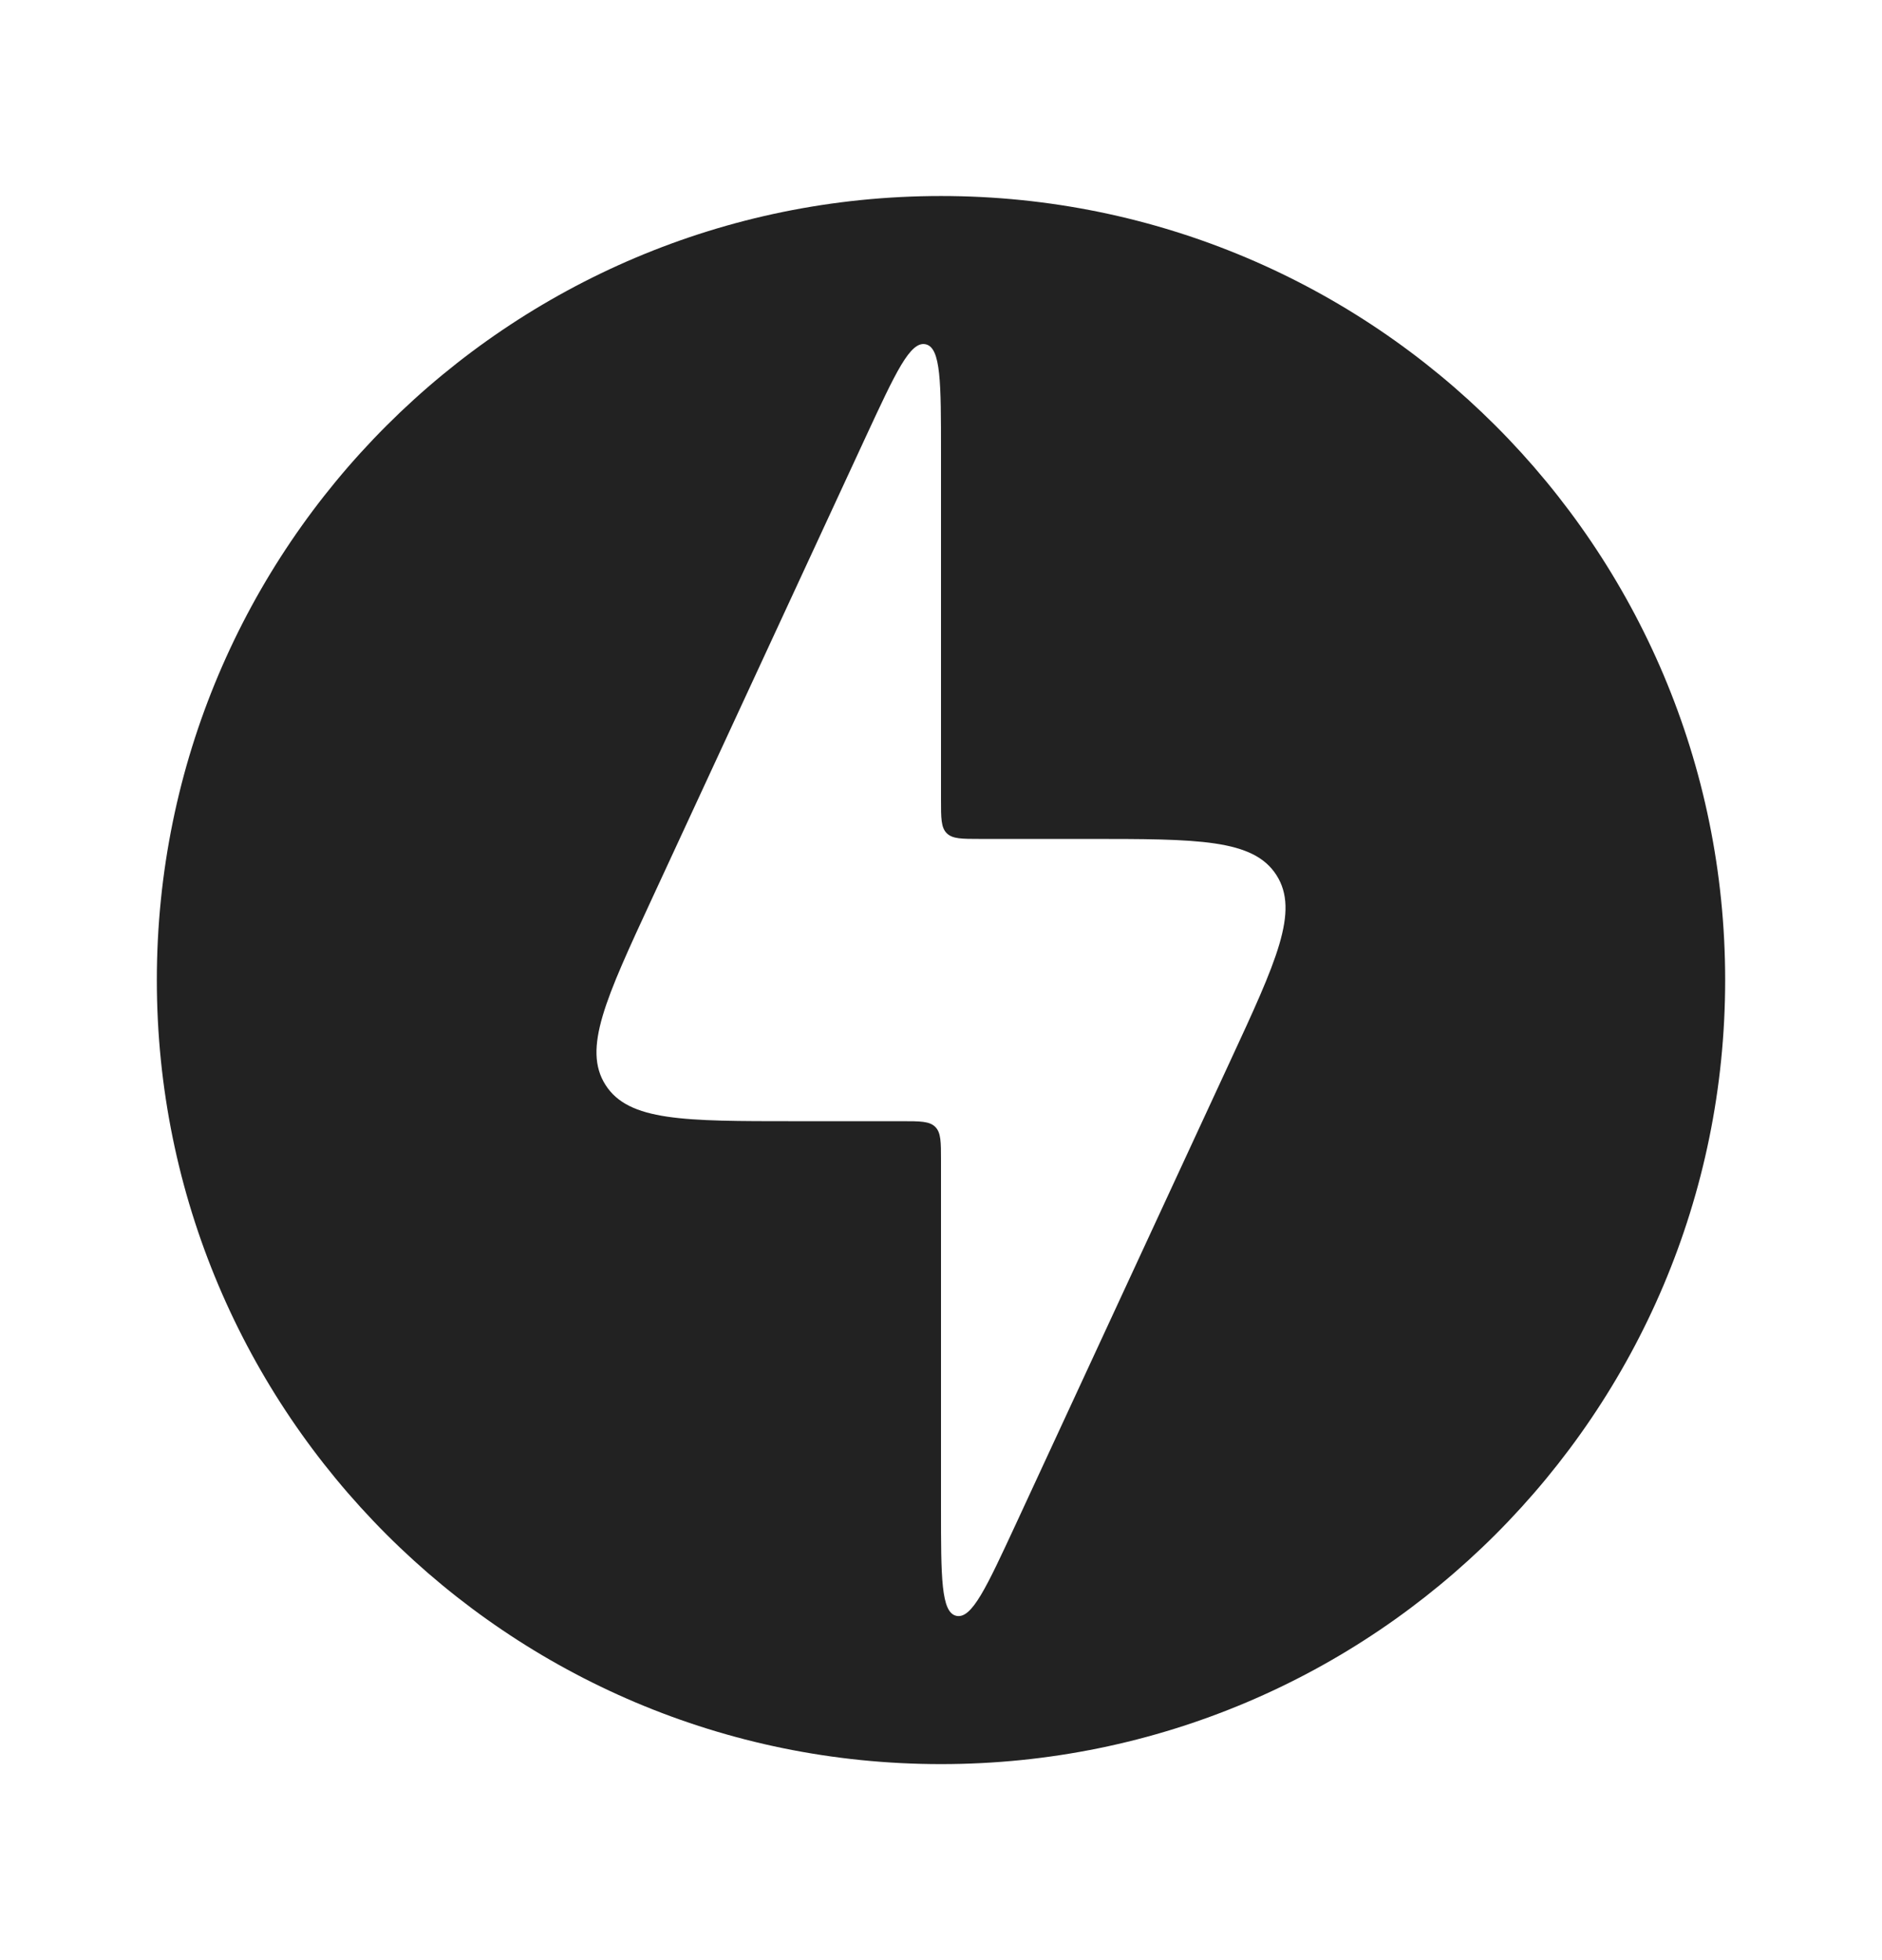<svg width="24" height="25" viewBox="0 0 24 25" fill="none" xmlns="http://www.w3.org/2000/svg">
<path fill-rule="evenodd" clip-rule="evenodd" d="M12 22.5C17.523 22.5 22 18.023 22 12.5C22 6.977 17.523 2.5 12 2.5C6.477 2.5 2 6.977 2 12.5C2 18.023 6.477 22.5 12 22.5ZM10.13 14.3H11.5C11.736 14.3 11.854 14.3 11.927 14.373C12 14.446 12 14.564 12 14.8V19.23C12 20.12 12 20.566 12.196 20.609C12.393 20.652 12.579 20.248 12.954 19.44L15.685 13.54C16.277 12.262 16.573 11.623 16.278 11.162C15.983 10.7 15.279 10.7 13.87 10.7H12.5C12.264 10.7 12.146 10.7 12.073 10.627C12 10.554 12 10.436 12 10.2V5.77C12 4.879 12 4.434 11.804 4.391C11.607 4.348 11.421 4.752 11.046 5.56L8.315 11.46C7.723 12.738 7.427 13.377 7.722 13.838C8.017 14.3 8.721 14.3 10.13 14.3Z" fill="#222222"/>
</svg>
